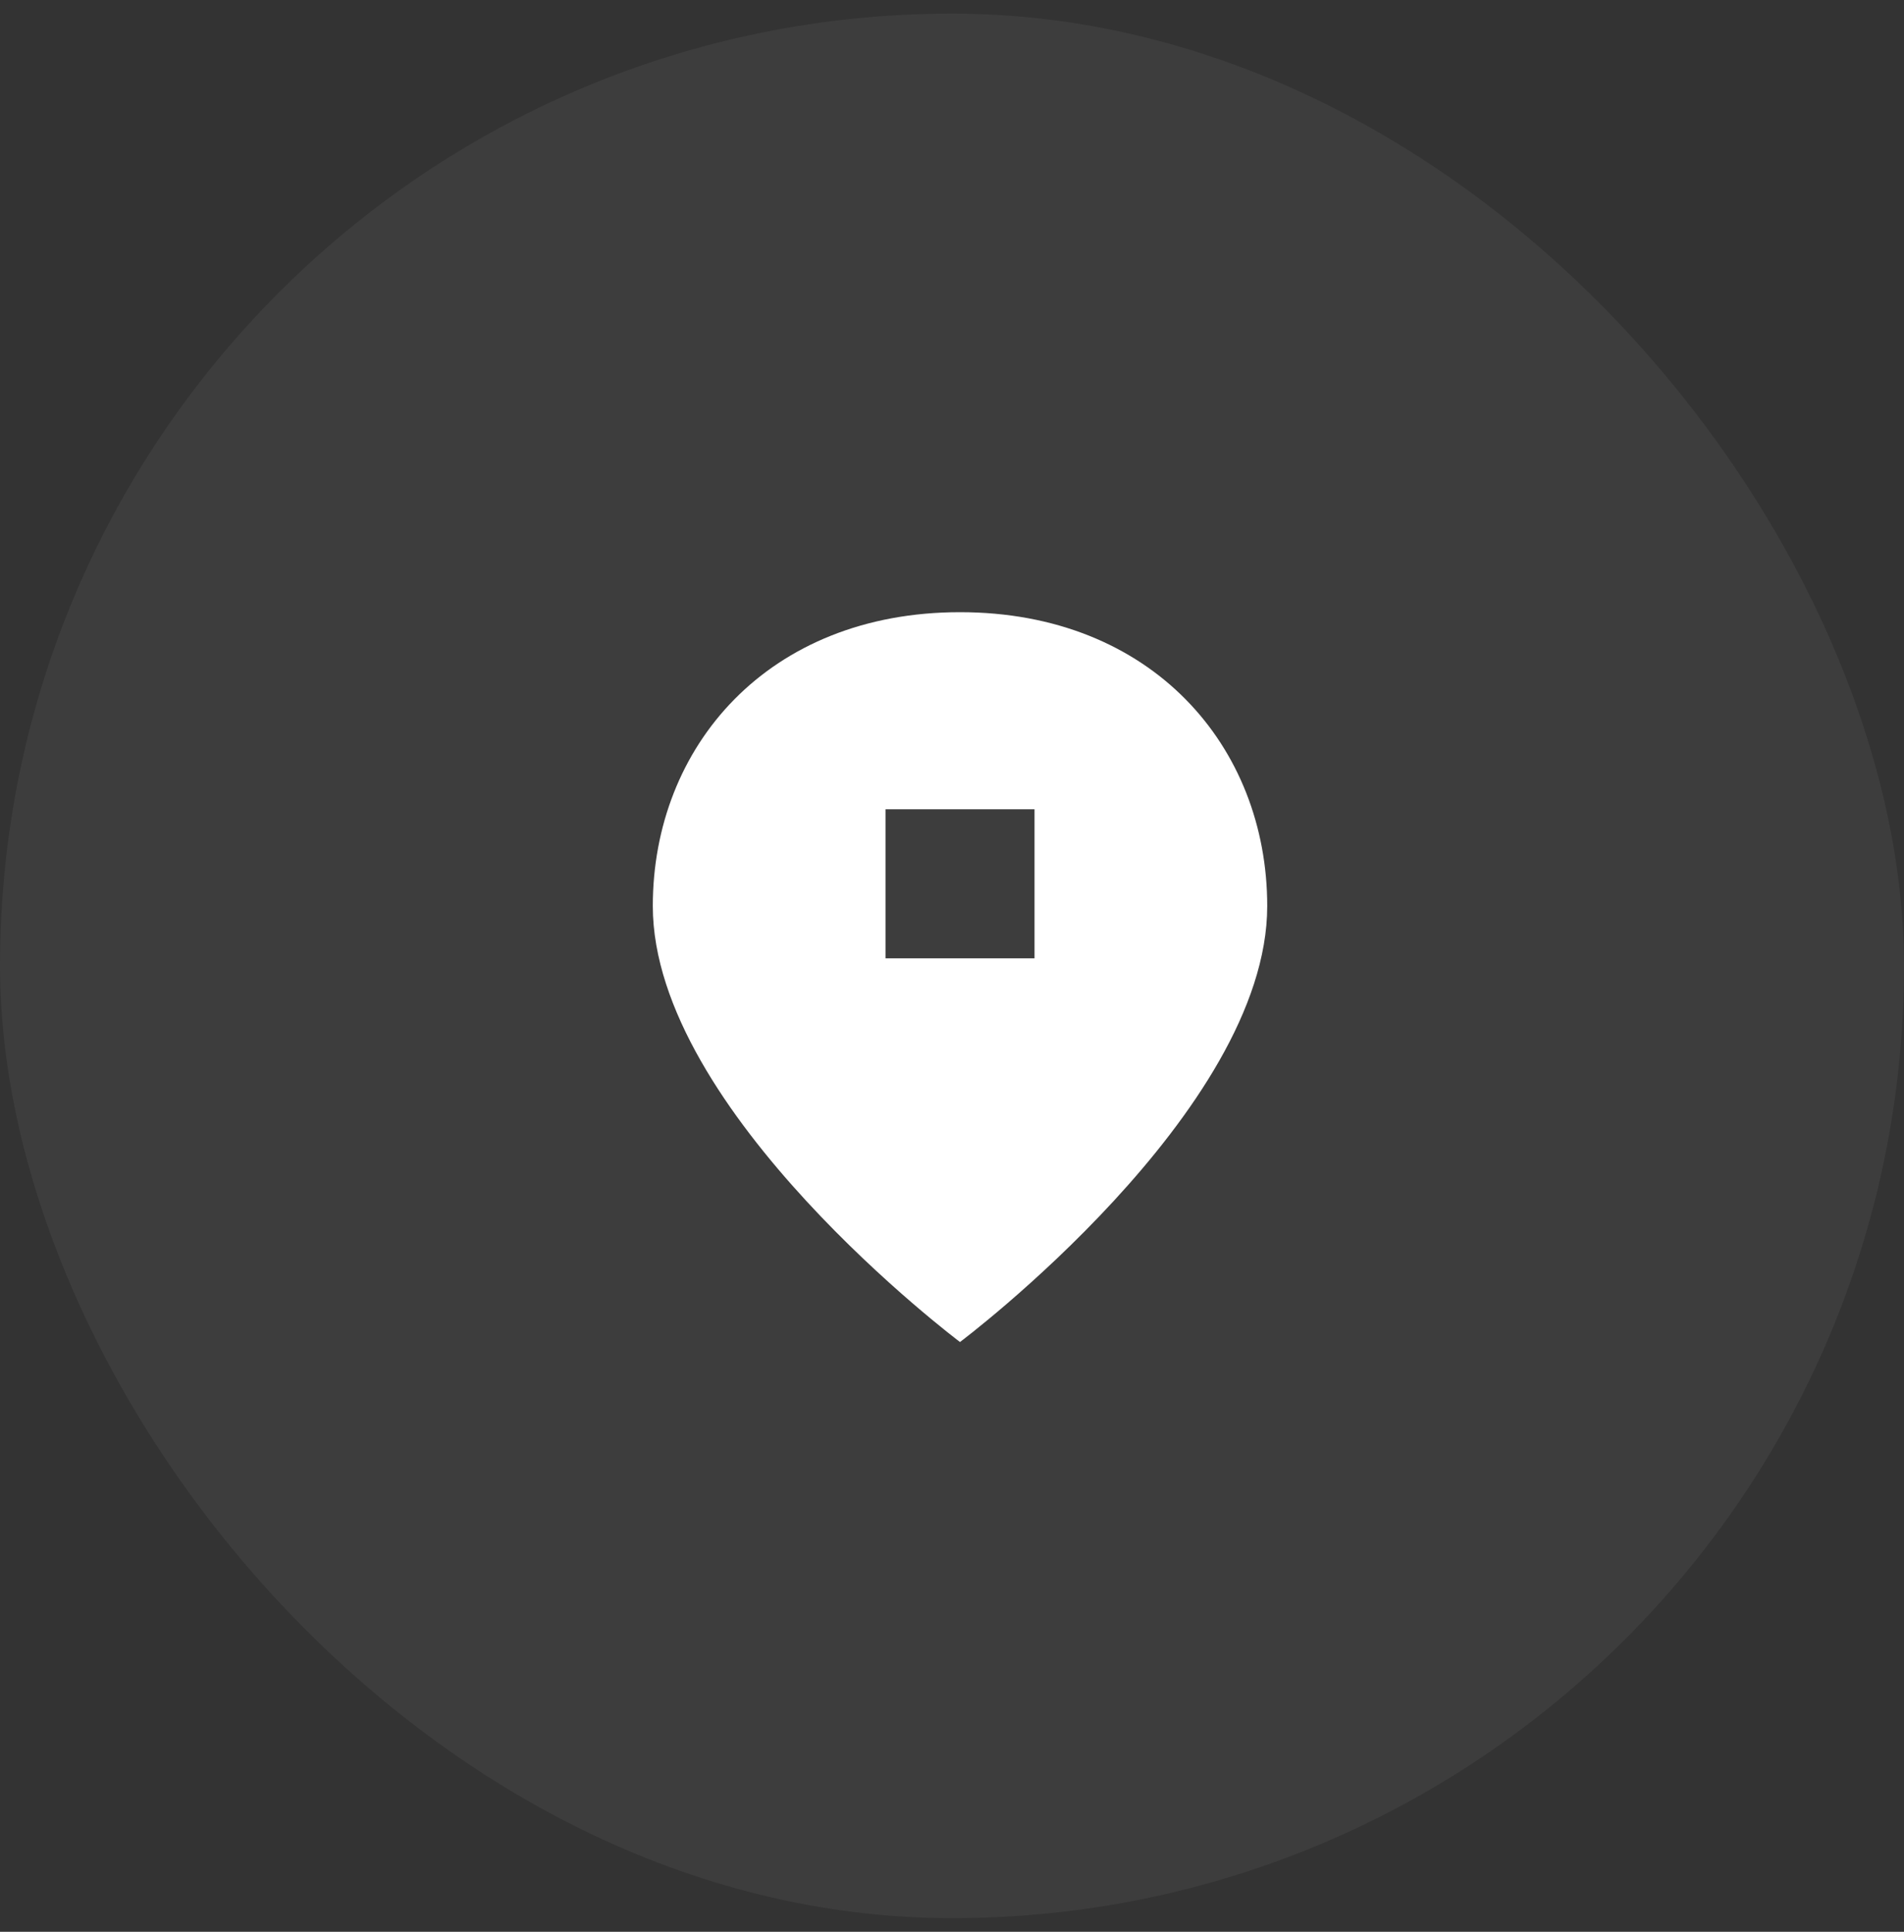 <svg width="70" height="71" viewBox="0 0 70 71" fill="none" xmlns="http://www.w3.org/2000/svg">
<rect x="0" y="0" width="70" height="71" fill="#333333" stroke="none"/>
<rect opacity="0.05" y="0.5" width="70" height="70" rx="35" fill="white"/>
<path fill-rule="evenodd" clip-rule="evenodd" d="M35.294 49.324C35.294 49.324 46.589 40.853 46.589 33.3C46.589 27.441 42.353 22.5 35.294 22.5C28.235 22.5 24 27.441 24 33.3C24 40.853 35.294 49.324 35.294 49.324ZM32.555 29.744H38.034V35.223H32.555V29.744Z" fill="white"/>
</svg>
